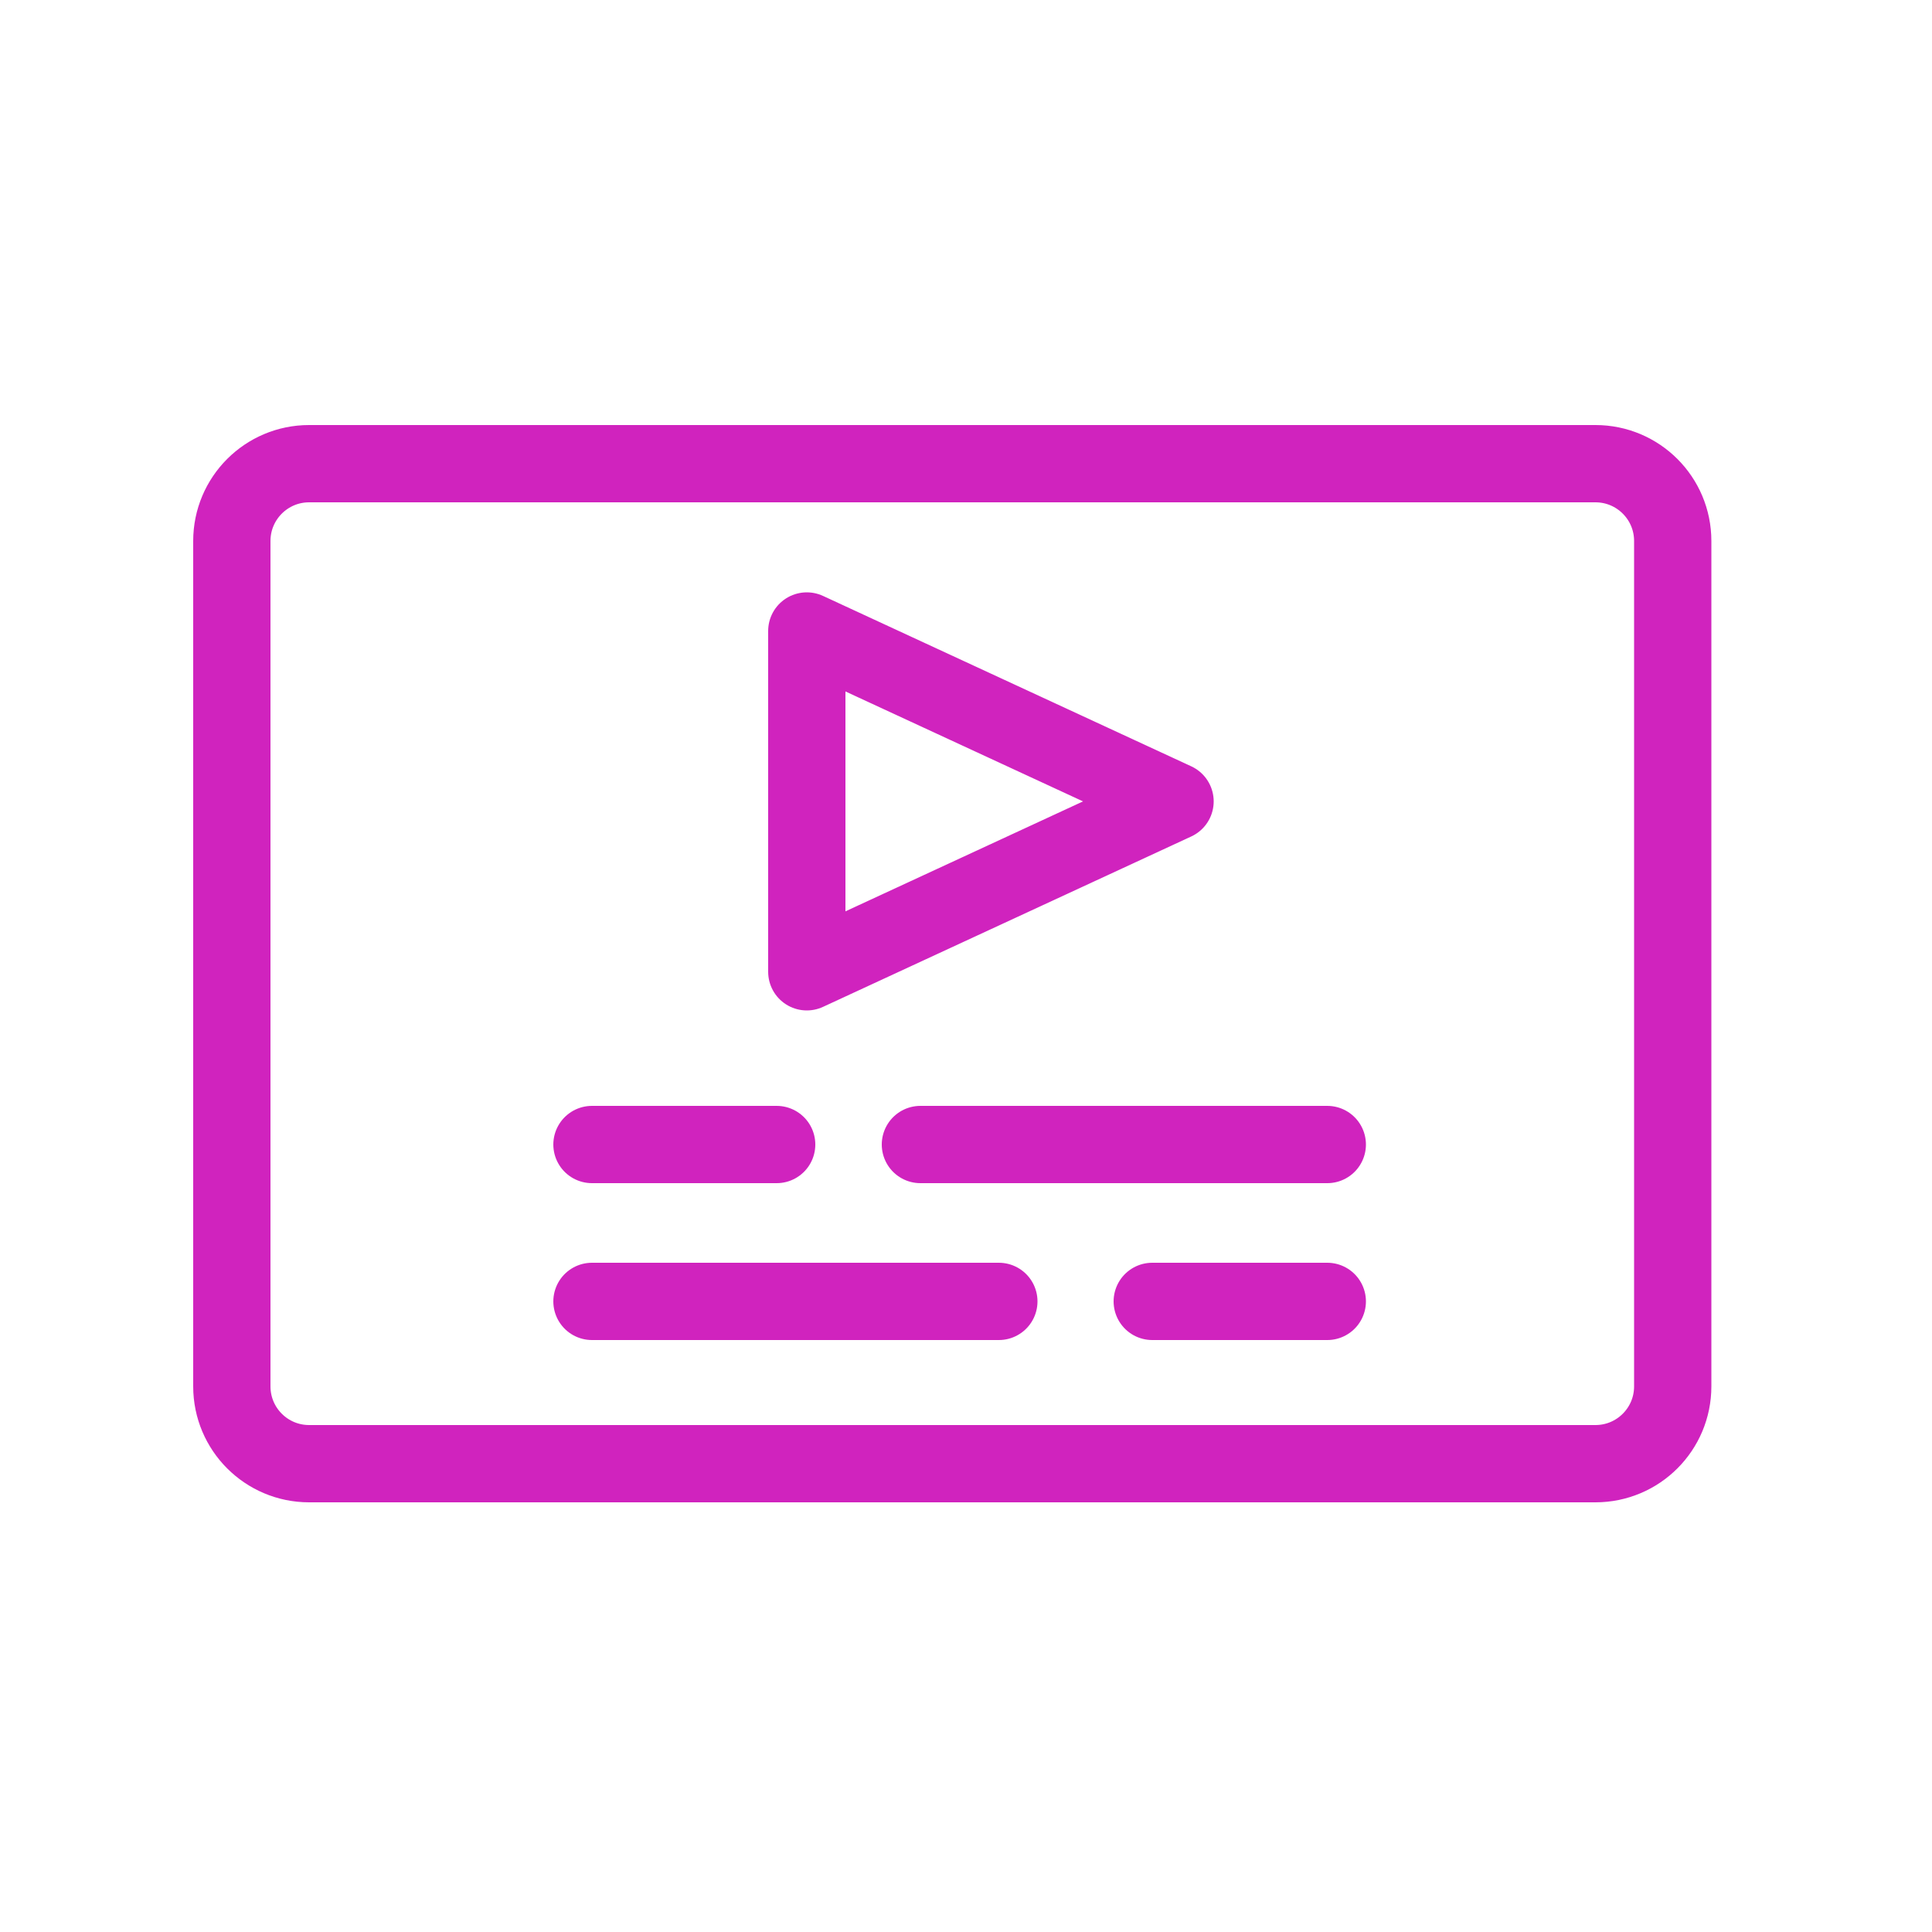<svg width="50" height="50" viewBox="0 0 50 50" fill="none" xmlns="http://www.w3.org/2000/svg">
<path d="M41.29 12H8C6.895 12 6 12.895 6 14V35.88C6 36.985 6.895 37.88 8 37.88H41.29C42.395 37.88 43.29 36.985 43.29 35.88V14C43.29 12.895 42.395 12 41.29 12Z" stroke="#D023BE" stroke-width="2" stroke-linecap="round" stroke-linejoin="round"/>
<path d="M23.82 29.62H34.35" stroke="#D023BE" stroke-width="2" stroke-linecap="round" stroke-linejoin="round"/>
<path d="M29.82 33.68H34.35" stroke="#D023BE" stroke-width="2" stroke-linecap="round" stroke-linejoin="round"/>
<path d="M15.32 29.62H20.1" stroke="#D023BE" stroke-width="2" stroke-linecap="round" stroke-linejoin="round"/>
<path d="M15.32 33.68H25.85" stroke="#D023BE" stroke-width="2" stroke-linecap="round" stroke-linejoin="round"/>
<path d="M20.88 16.33V25.15L30.41 20.74L20.88 16.33Z" stroke="#D023BE" stroke-width="2" stroke-linecap="round" stroke-linejoin="round"/>
</svg>

